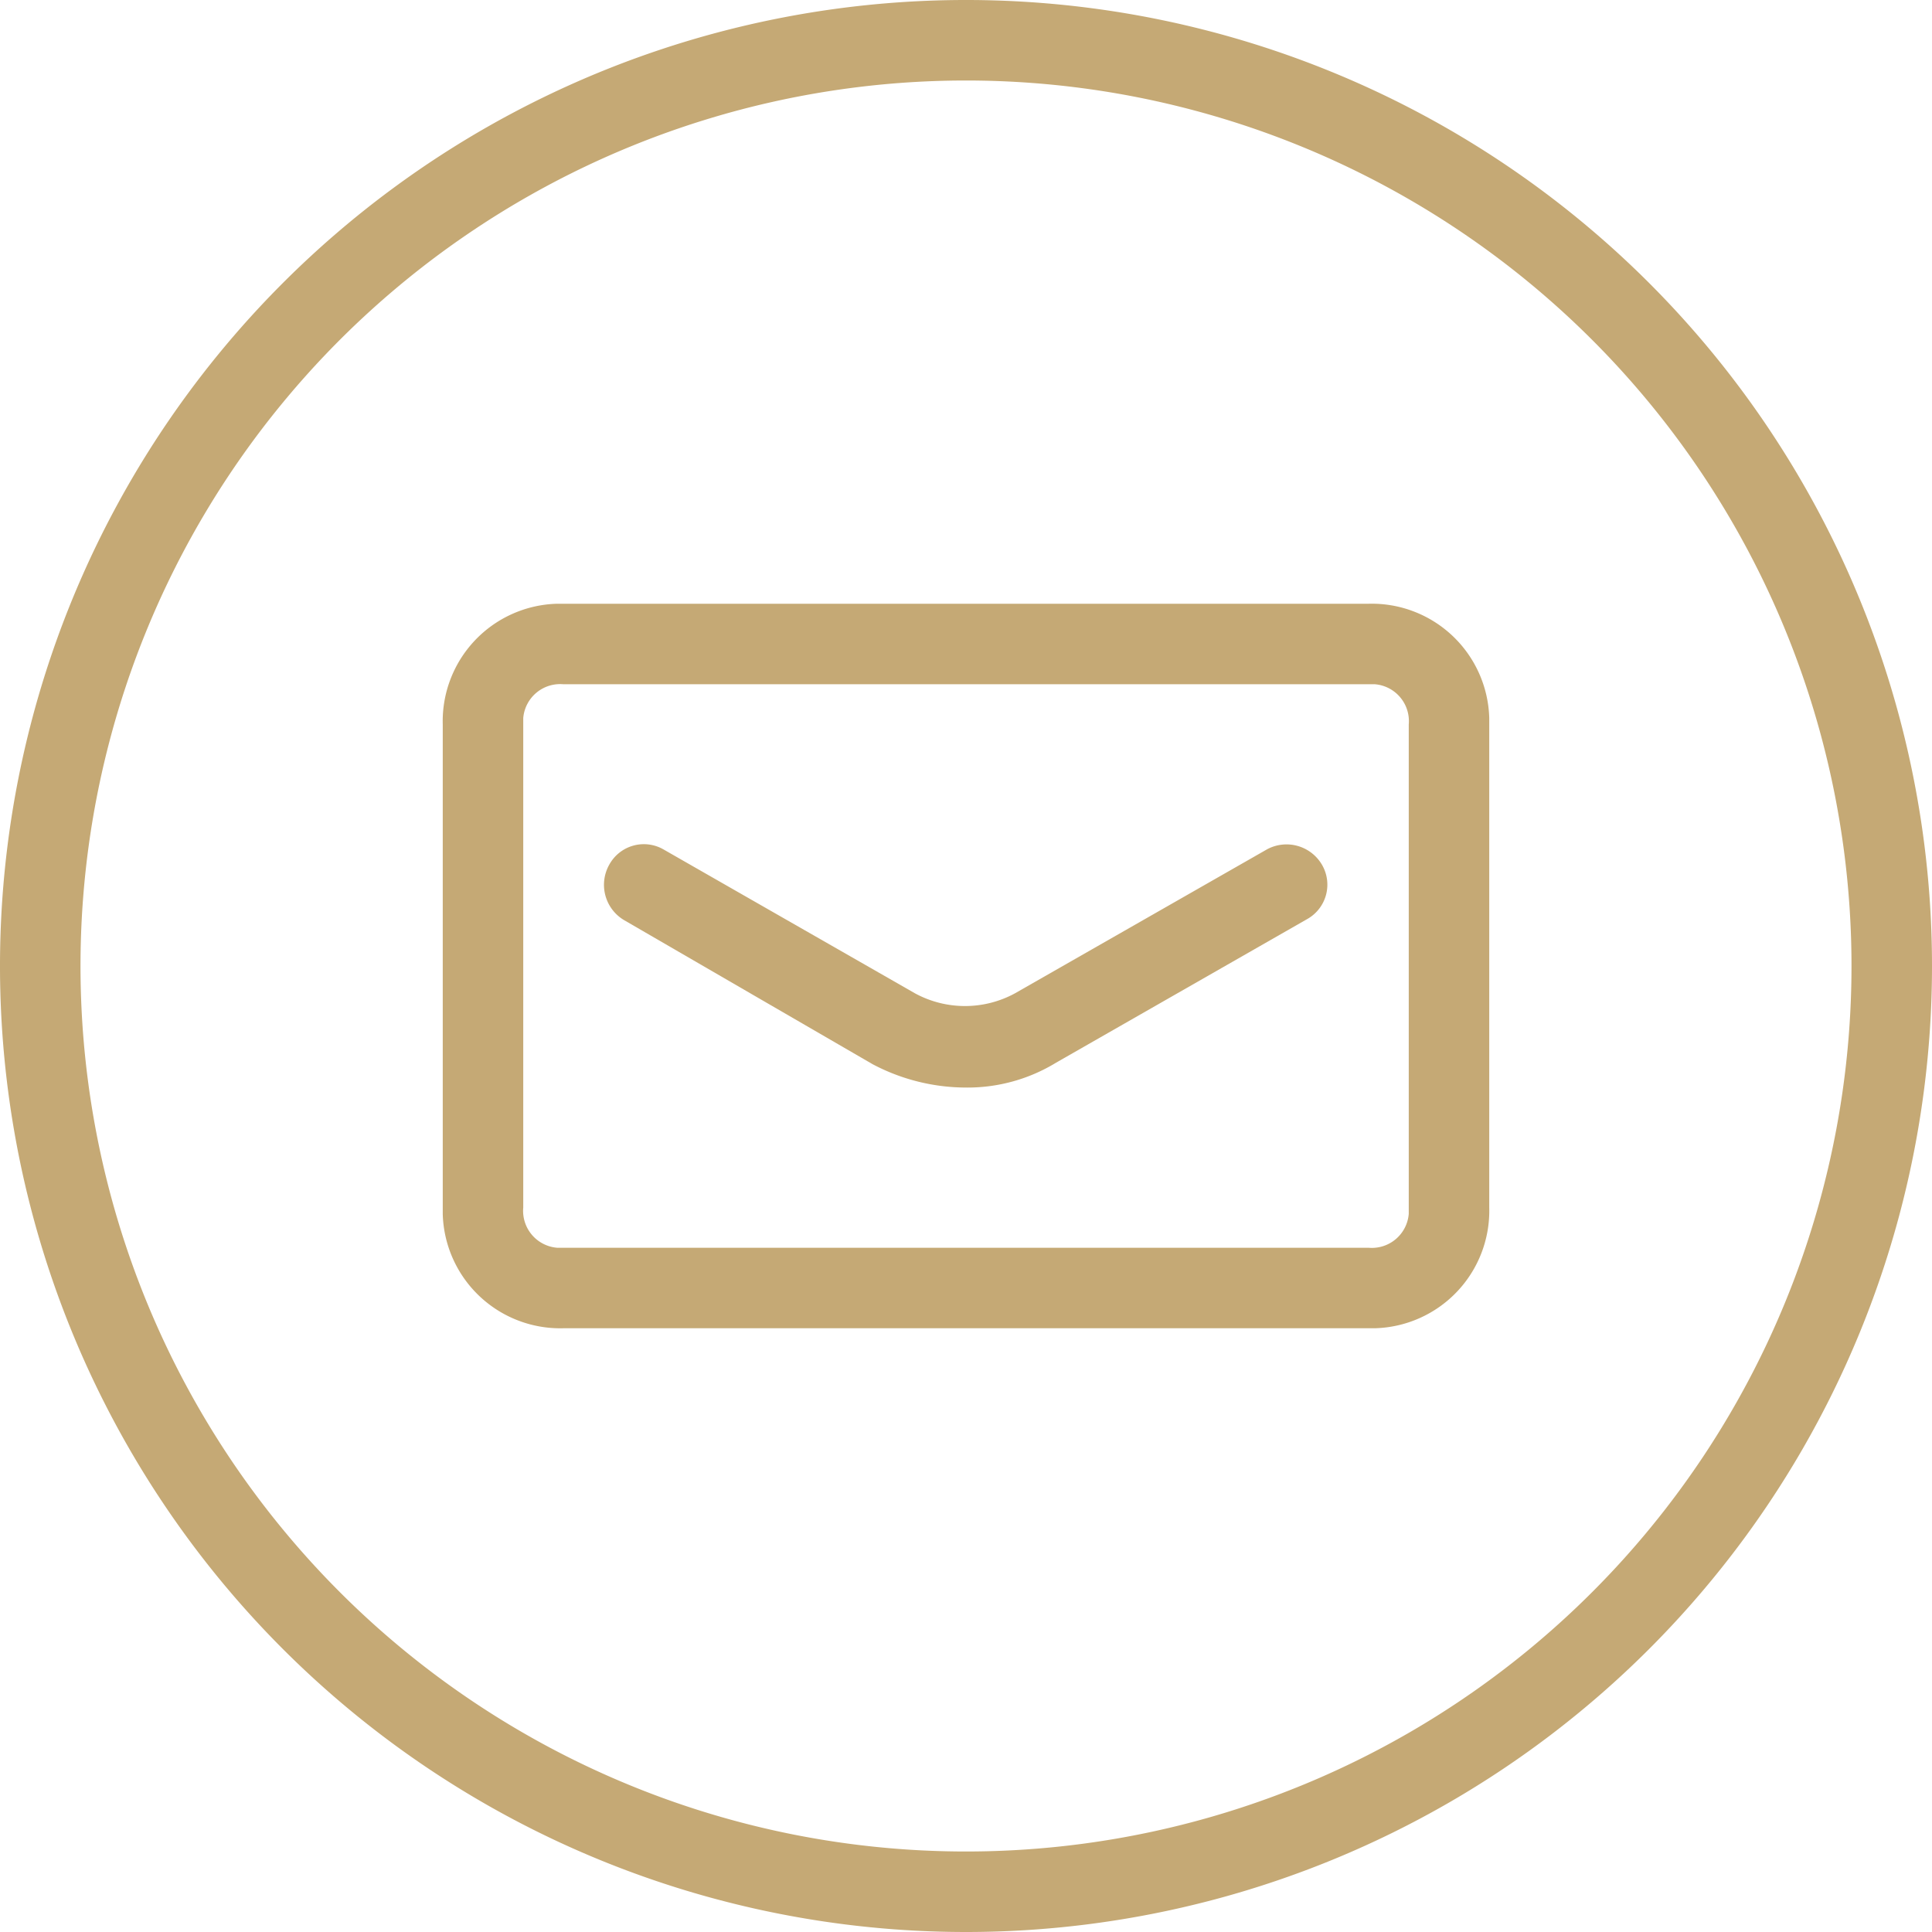 <?xml version="1.0" encoding="UTF-8"?>
<svg xmlns="http://www.w3.org/2000/svg" width="36" height="36" viewBox="0 0 36 36">
  <g id="Gruppe_1" data-name="Gruppe 1" transform="translate(-1752 -22)">
    <path id="Pfad_87" data-name="Pfad 87" d="M18,36A18,18,0,1,1,36,18,18,18,0,0,1,18,36ZM18,1.5A16.5,16.5,0,1,0,34.5,18,16.5,16.5,0,0,0,18,1.5Z" transform="translate(1752 22)" fill="#c5a975"></path>
    <path id="Pfad_88" data-name="Pfad 88" d="M22.75,21h-15A2.19,2.19,0,0,1,5.5,18.87V9.75A2.19,2.19,0,0,1,7.63,7.5H22.75A2.19,2.19,0,0,1,25,9.63v9.12A2.19,2.19,0,0,1,22.87,21ZM7.75,9A.69.69,0,0,0,7,9.63v9.12a.69.69,0,0,0,.63.75H22.75a.69.69,0,0,0,.75-.63V9.75A.69.69,0,0,0,22.87,9Z" transform="translate(1754.75 25.75)" fill="#c5a975"></path>
    <path id="Pfad_89" data-name="Pfad 89" d="M14.249,15.022a3.735,3.735,0,0,1-1.74-.435L7.874,11.9a.765.765,0,0,1-.27-1.035.735.735,0,0,1,1-.285h0L13.3,13.267a1.95,1.95,0,0,0,1.86,0l4.7-2.685a.765.765,0,0,1,1.02.285.735.735,0,0,1-.255,1.005h0l-4.695,2.685A3.165,3.165,0,0,1,14.249,15.022Z" transform="translate(1755.751 27.243)" fill="#c5a975"></path>
  </g>
</svg>
